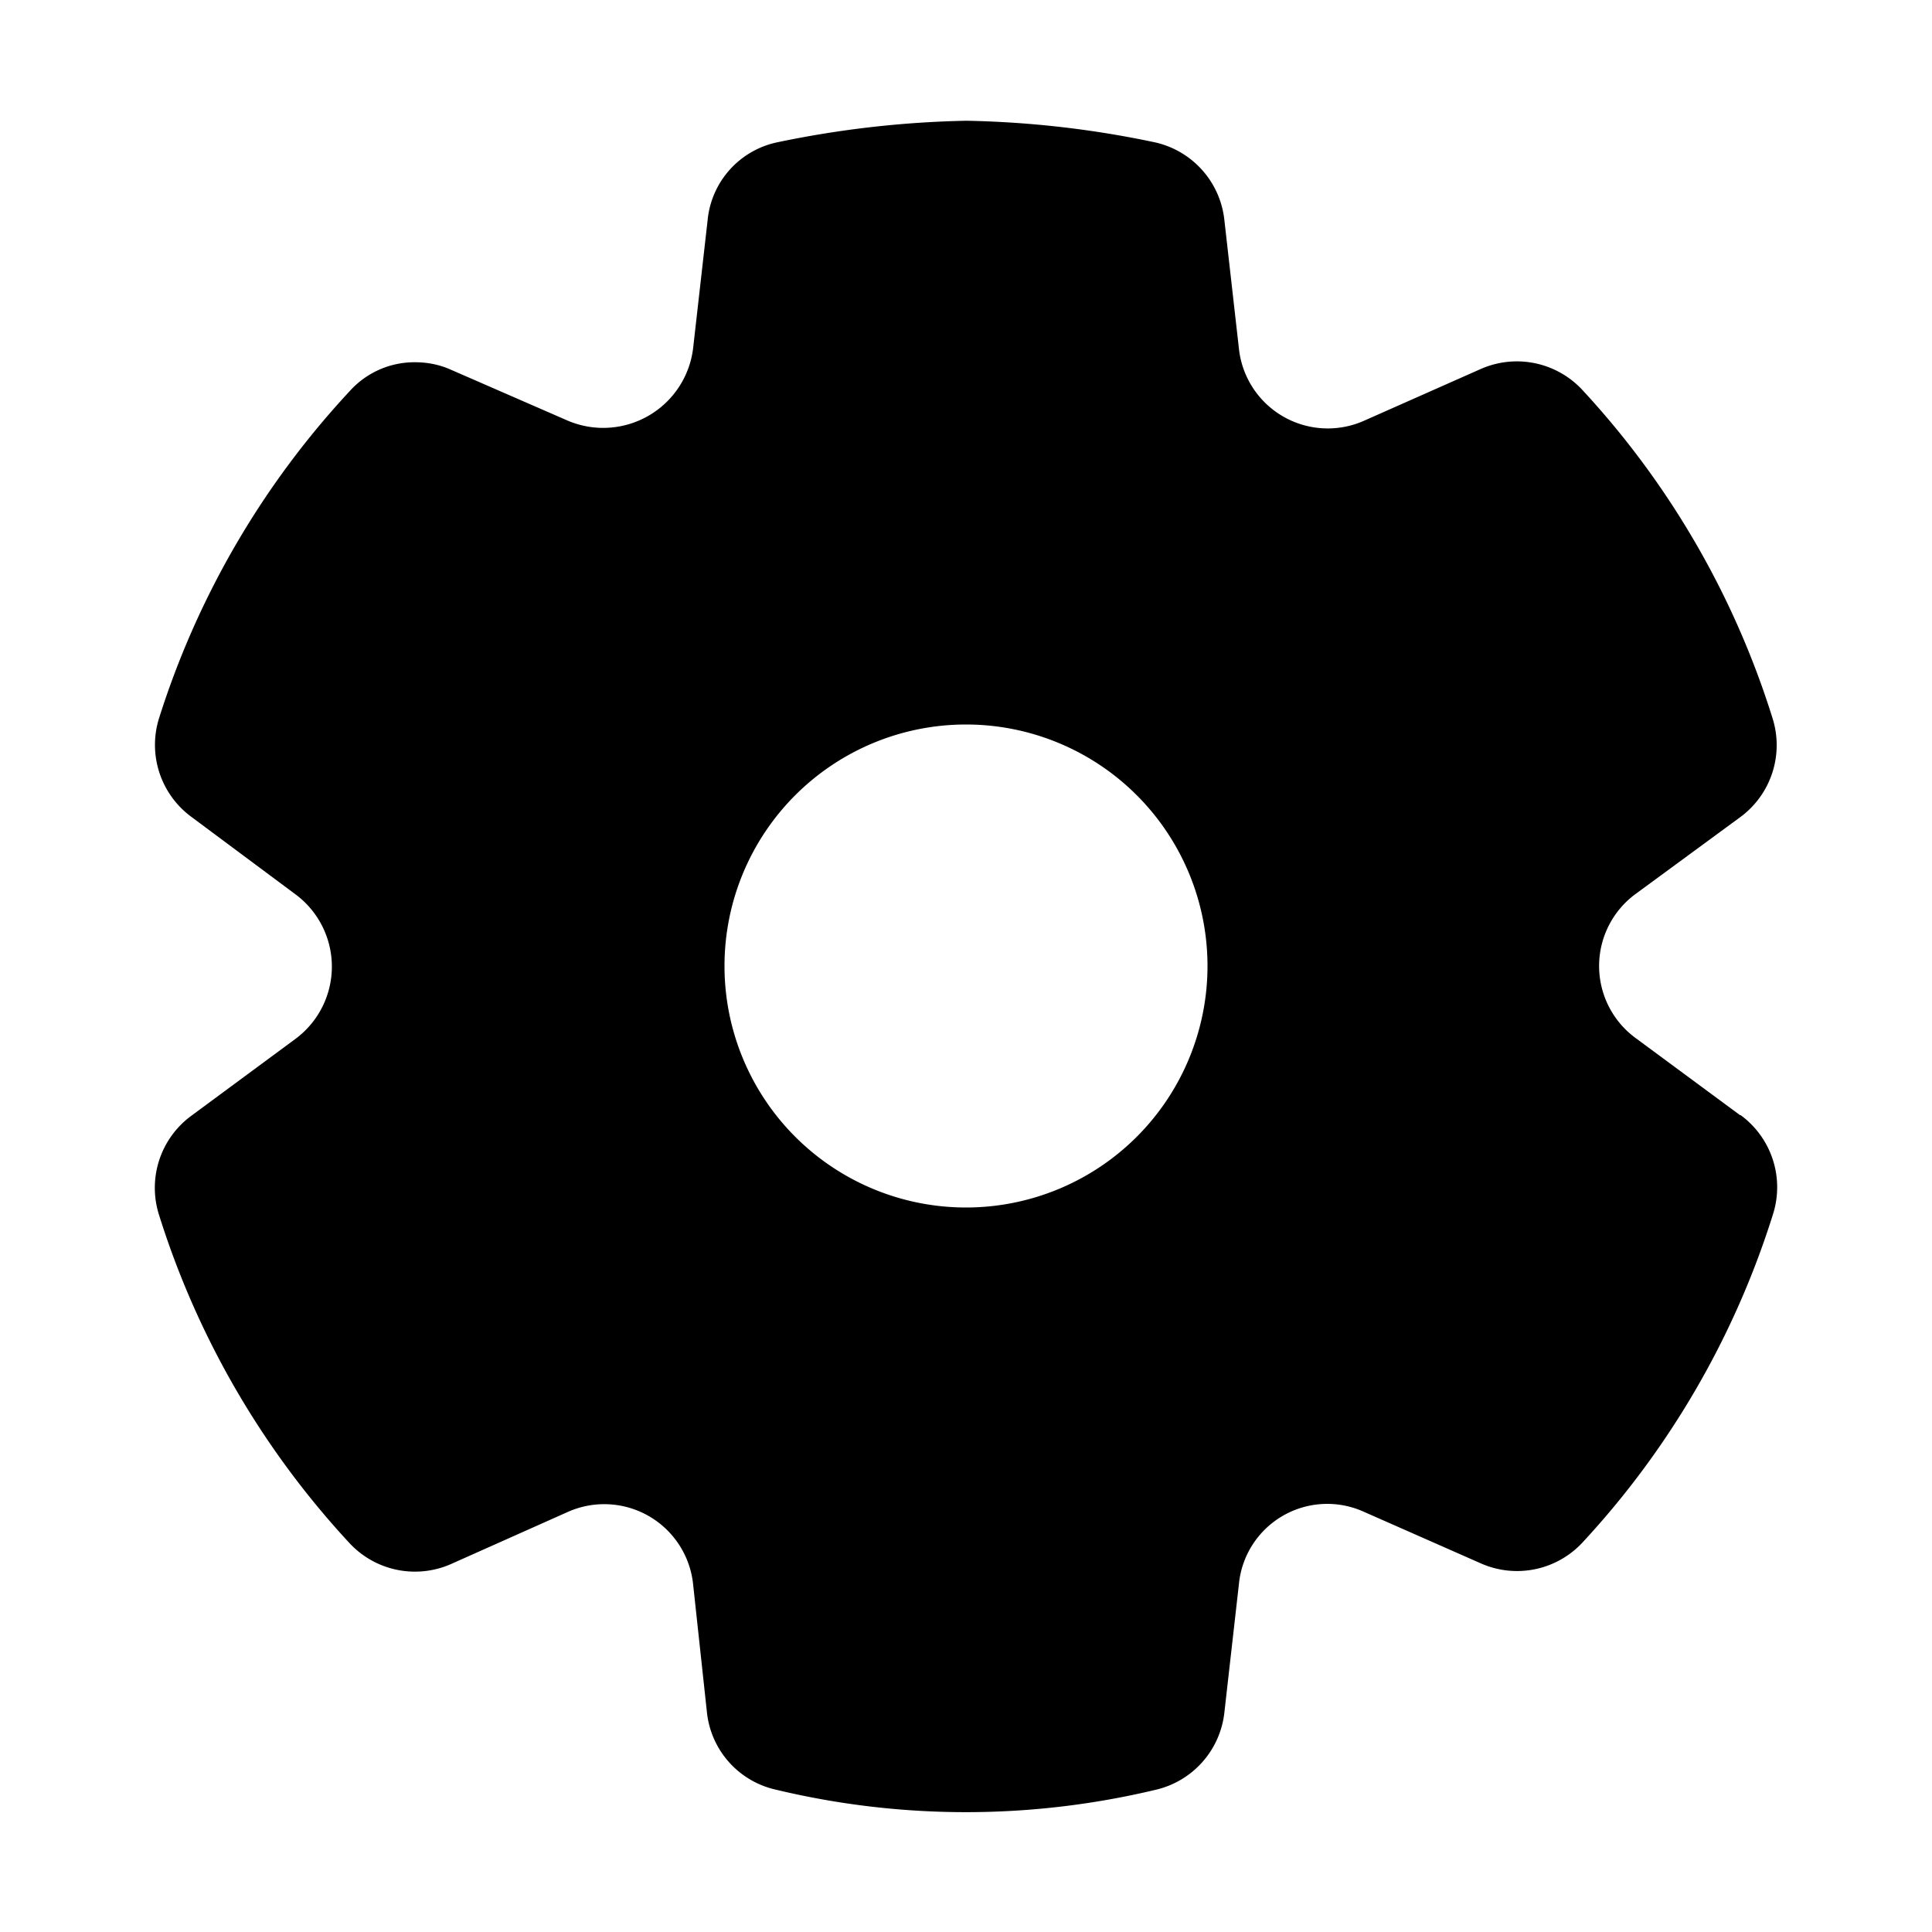 <svg width="32" height="32" viewBox="0 0 32 32" xmlns="http://www.w3.org/2000/svg"><path d="M28.83 18.47a1.48 1.48 0 0 1 .54 1.63 14.27 14.27 0 0 1-3.16 5.45 1.48 1.48 0 0 1-1.67.35l-1.95-.86a1.47 1.47 0 0 0-2.07 1.2l-.24 2.12a1.48 1.48 0 0 1-1.12 1.28c-2.08.5-4.24.5-6.32 0a1.47 1.47 0 0 1-1.13-1.27l-.23-2.13a1.48 1.48 0 0 0-2.07-1.2l-1.95.87a1.48 1.48 0 0 1-1.67-.35 14.27 14.27 0 0 1-3.16-5.45 1.48 1.48 0 0 1 .54-1.63l1.72-1.27a1.49 1.49 0 0 0 0-2.4l-1.72-1.28a1.48 1.48 0 0 1-.54-1.62A14.25 14.25 0 0 1 5.8 6.47 1.44 1.44 0 0 1 6.88 6c.2 0 .4.04.58.12l1.95.85a1.5 1.5 0 0 0 2.07-1.2l.24-2.12a1.46 1.46 0 0 1 1.14-1.29c1.04-.22 2.1-.34 3.15-.36 1.05.02 2.1.14 3.13.36a1.48 1.48 0 0 1 1.14 1.29l.24 2.12a1.48 1.48 0 0 0 2.07 1.2l1.94-.86a1.48 1.48 0 0 1 1.68.35 14.23 14.23 0 0 1 3.15 5.44 1.48 1.48 0 0 1-.53 1.63L27.1 14.8a1.48 1.48 0 0 0 0 2.4l1.72 1.27ZM16 20a4 4 0 1 0 0-8 4 4 0 0 0 0 8Z"/></svg>